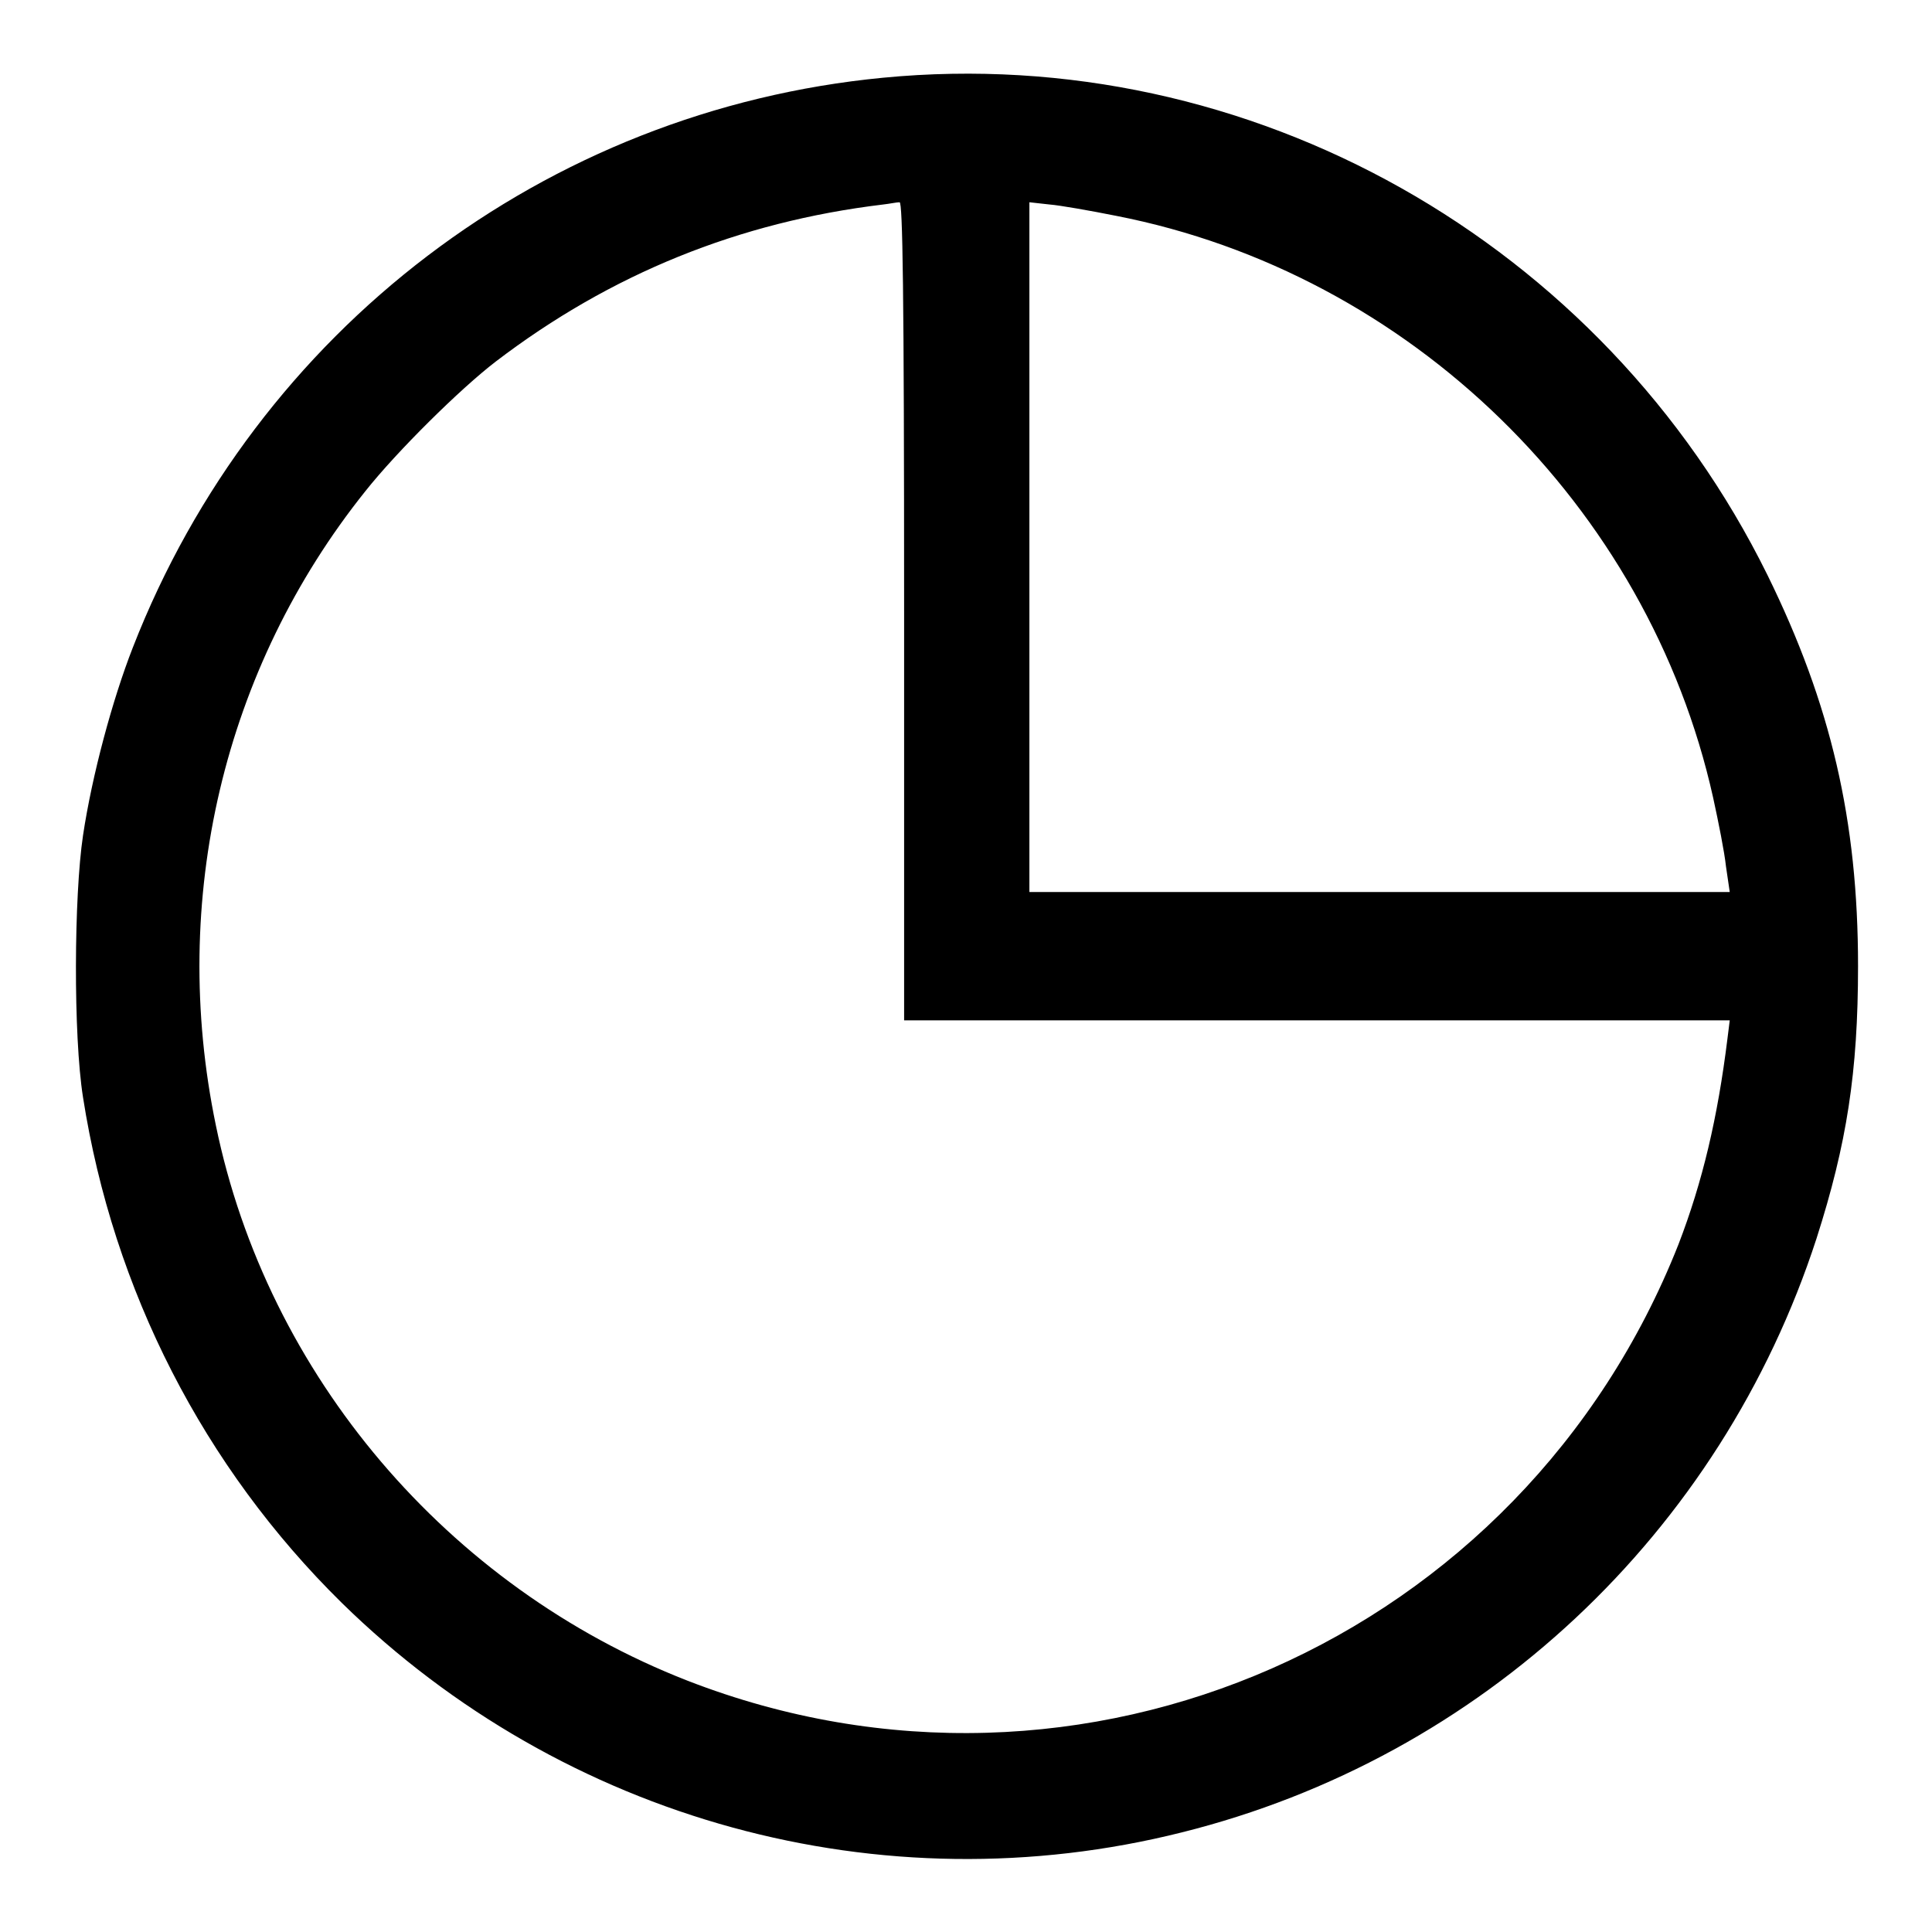 <?xml version="1.0" encoding="utf-8"?>
<!-- Svg Vector Icons : http://www.onlinewebfonts.com/icon -->
<!DOCTYPE svg PUBLIC "-//W3C//DTD SVG 1.1//EN" "http://www.w3.org/Graphics/SVG/1.1/DTD/svg11.dtd">
<svg version="1.1" xmlns="http://www.w3.org/2000/svg" xmlns:xlink="http://www.w3.org/1999/xlink" x="0px" y="0px" viewBox="0 0 256 256" enable-background="new 0 0 256 256" xml:space="preserve">
<g><g><g><path fill="#000000" d="M117,10.3c-44.7,4.3-83,33.4-99.4,75.5c-2.7,6.9-5.4,16.9-6.6,24.9s-1.3,26.5,0,34.7c4,25.6,16,49,34.3,67c29.4,28.8,71.5,40.4,111.3,30.4c39.7-9.9,71.4-39.6,84.1-78.7c4-12.5,5.5-22,5.5-36.1c0-19.3-3.6-34.7-12-51.8C212.4,32,165.6,5.6,117,10.3z M119.8,81v54.2h54.7h54.7l-0.3,2.4c-1.3,10.5-3.3,19-6.5,27.3c-20.7,52.4-79.1,78.1-131.3,57.8c-31.8-12.4-55.7-40.5-62.5-73.6c-6.2-29.9,1-60.5,19.8-84c4.2-5.3,12.6-13.6,17.3-17.2C80.9,36.3,97.9,29.4,117,27.1c0.9-0.1,1.8-0.3,2.2-0.3C119.6,26.8,119.8,37.9,119.8,81z M147.9,28.6c38.9,7.6,70.5,38.4,79.1,77.1c0.7,3.2,1.5,7.2,1.7,9.1l0.5,3.4h-46.4h-46.4V72.5V26.8l2.7,0.3C140.4,27.2,144.4,27.9,147.9,28.6z"/></g></g></g>
</svg>